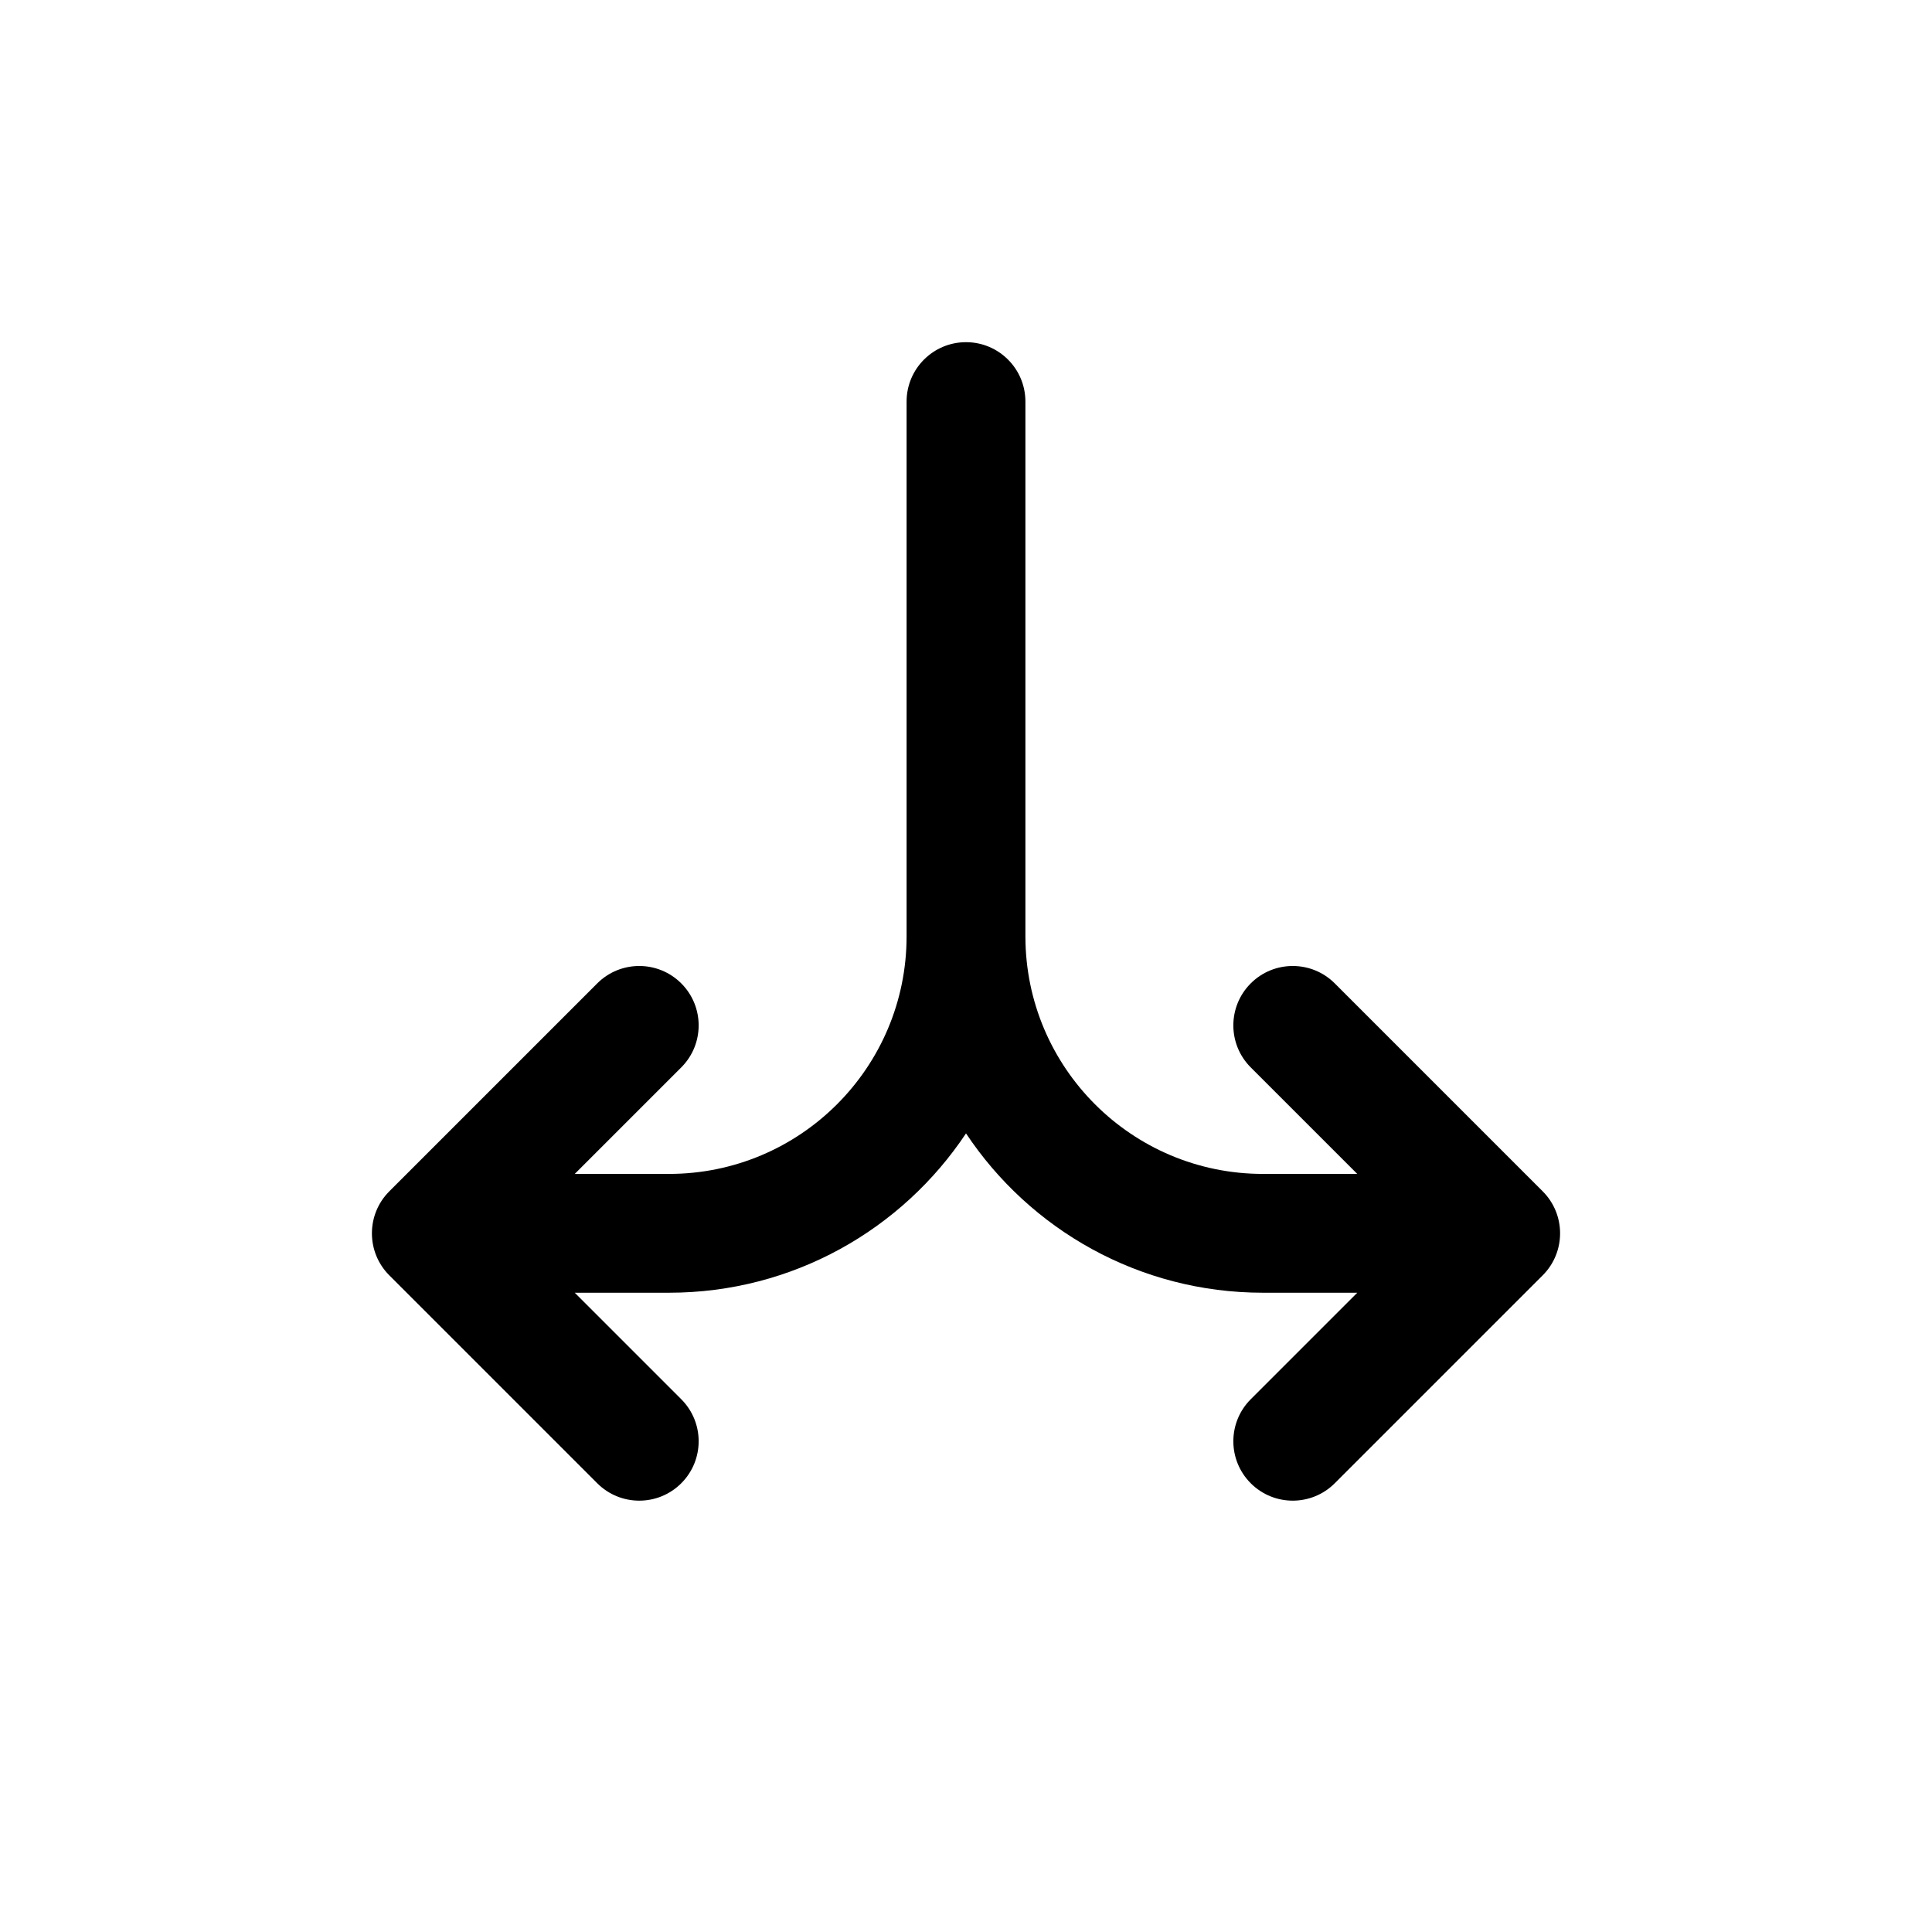 <?xml version="1.0" encoding="UTF-8"?>
<!-- The Best Svg Icon site in the world: iconSvg.co, Visit us! https://iconsvg.co -->
<svg fill="#000000" width="800px" height="800px" version="1.1" viewBox="144 144 512 512" xmlns="http://www.w3.org/2000/svg">
 <path d="m475.46 537.08c-6.148-6.148-6.148-16.117 0-22.266l28.23-28.227h-24.969c-32.859 0-61.797-16.773-78.719-42.227-16.926 25.453-45.863 42.227-78.723 42.227h-24.965l28.227 28.227c6.148 6.148 6.148 16.117 0 22.266-6.148 6.148-16.117 6.148-22.266 0l-55.105-55.102c-6.148-6.148-6.148-16.117 0-22.266l55.105-55.105c6.148-6.148 16.117-6.148 22.266 0 6.148 6.148 6.148 16.117 0 22.266l-28.227 28.227h24.965c34.781 0 62.977-28.195 62.977-62.977v-141.7c0-8.695 7.051-15.742 15.746-15.742s15.742 7.047 15.742 15.742v141.7c0 34.781 28.195 62.977 62.977 62.977h24.969l-28.23-28.227c-6.148-6.148-6.148-16.117 0-22.266 6.148-6.148 16.117-6.148 22.266 0l55.105 55.105c6.148 6.148 6.148 16.117 0 22.266l-55.105 55.102c-6.148 6.148-16.117 6.148-22.266 0z" fill-rule="evenodd"/>
</svg>